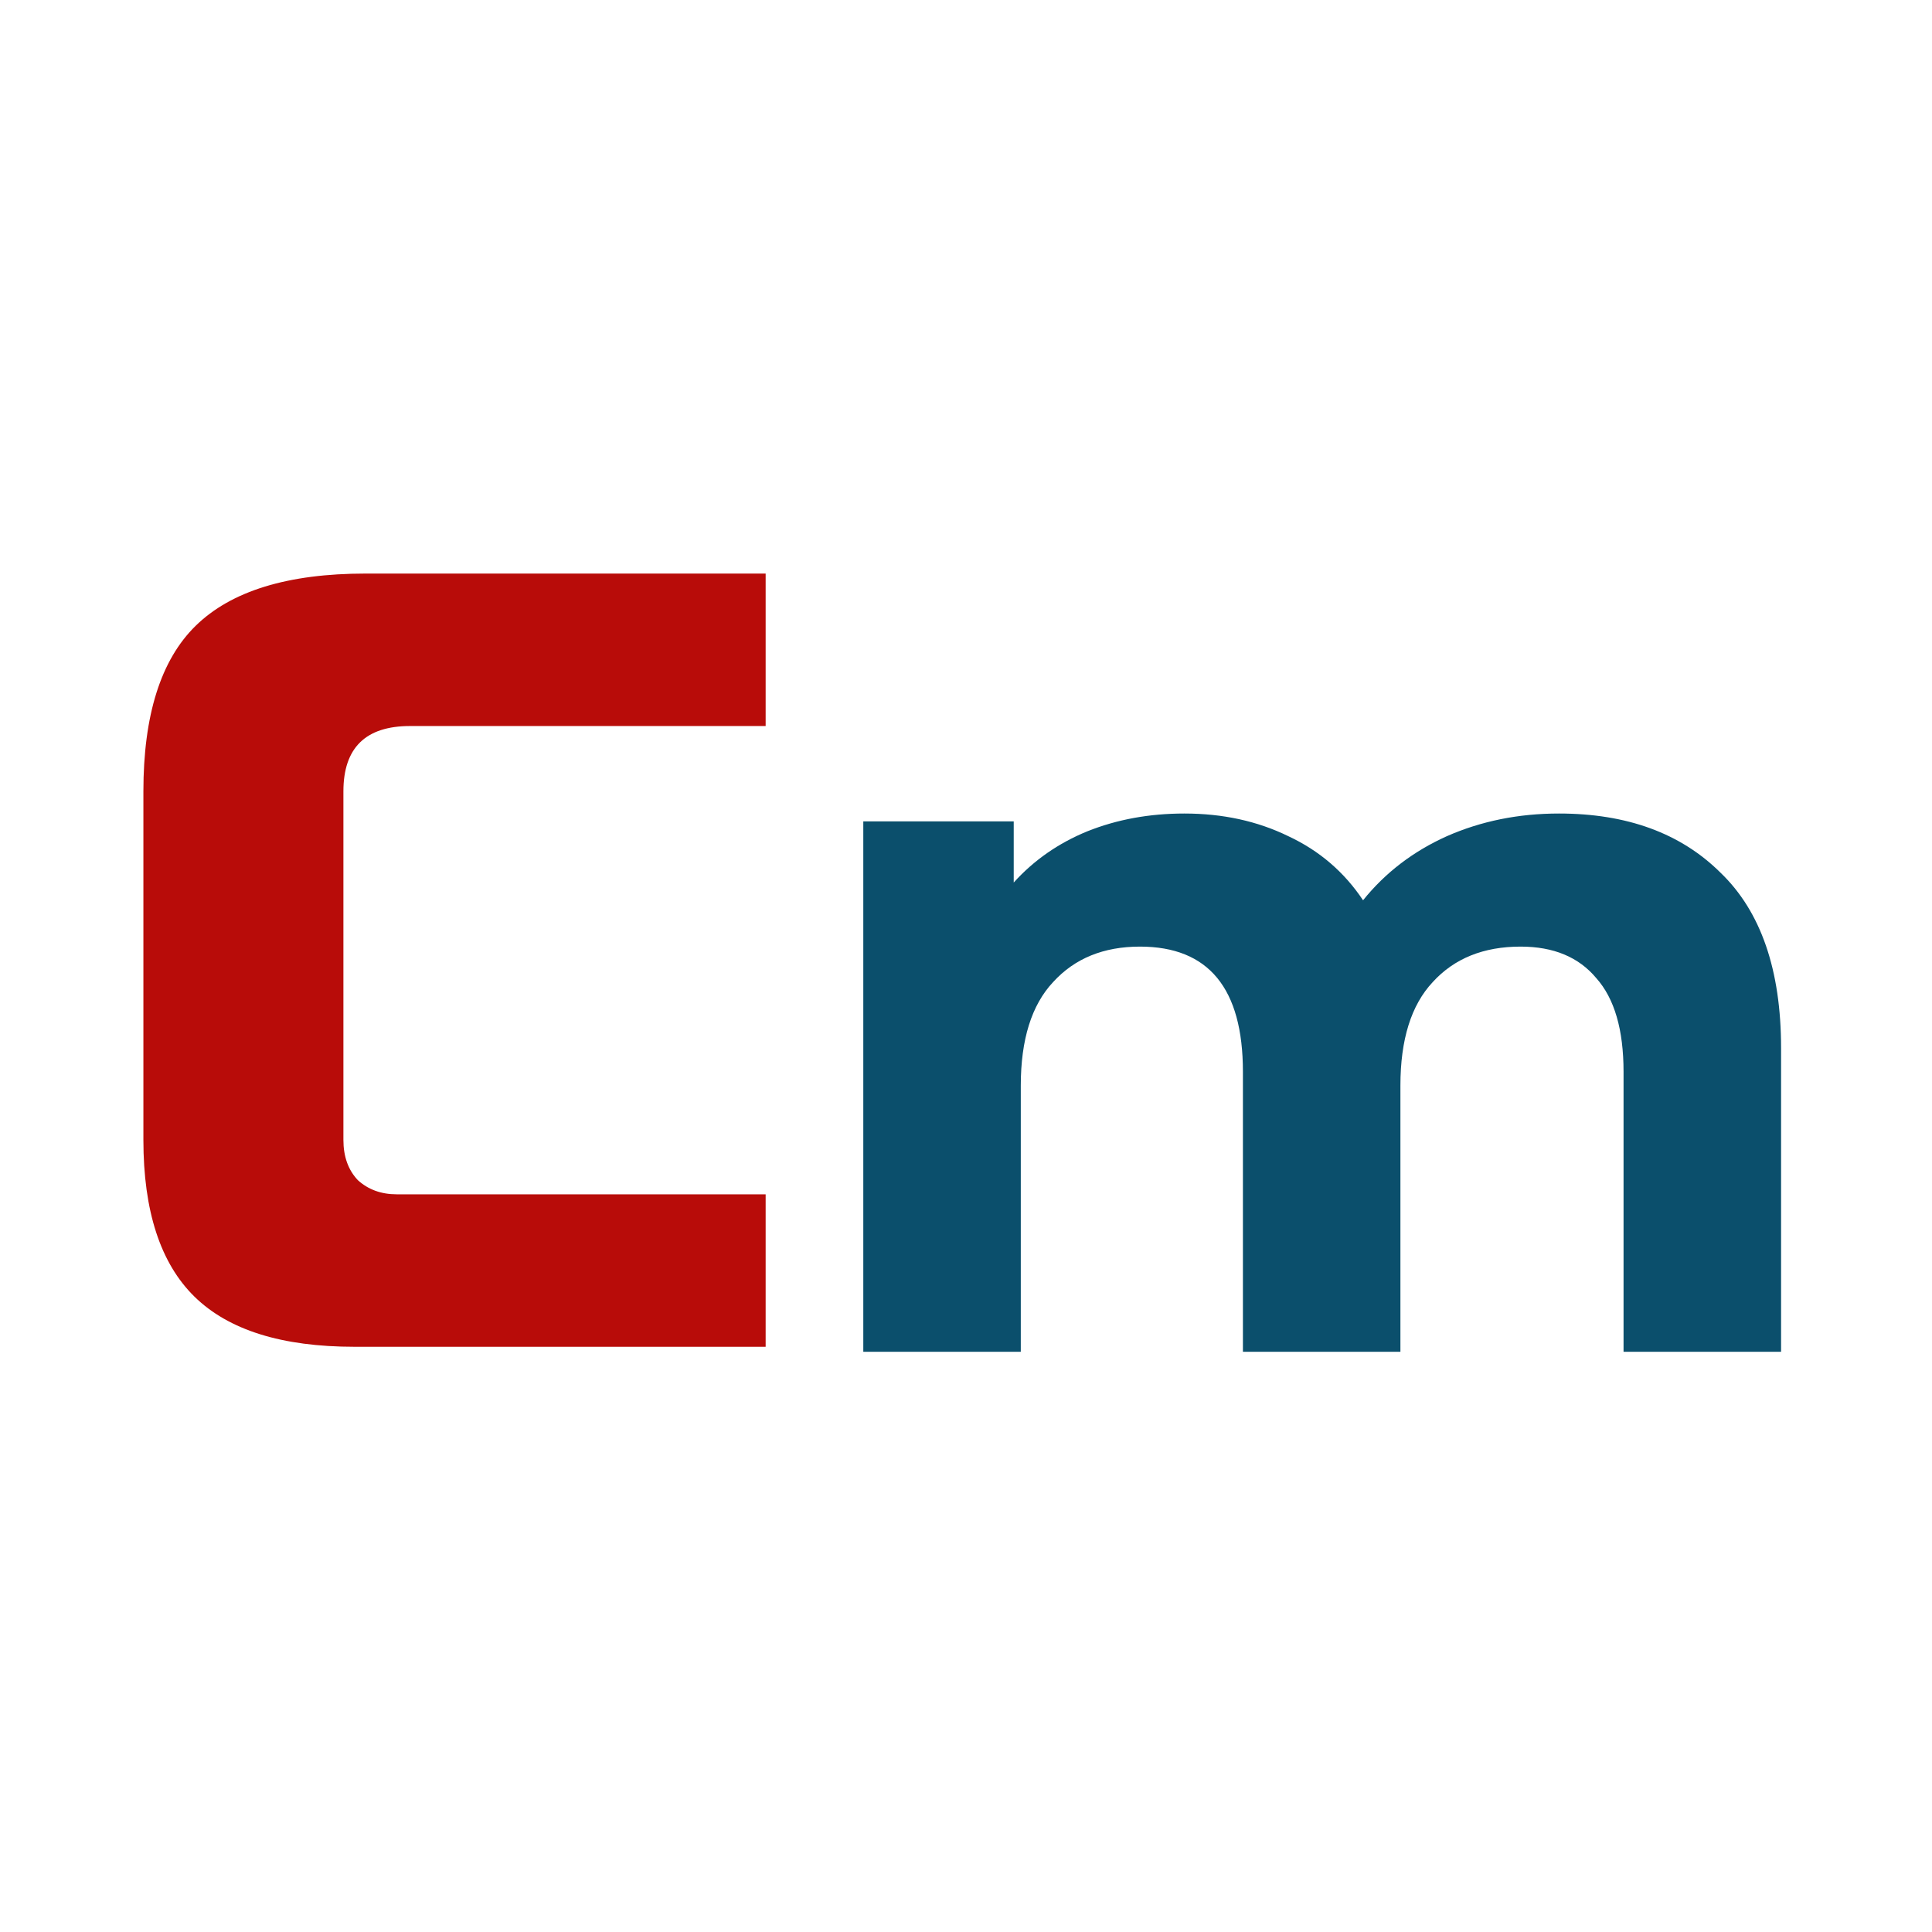 <svg width="256" height="256" viewBox="0 0 256 256" fill="none" xmlns="http://www.w3.org/2000/svg">
<g clip-path="url(#clip0_5654_5973)">
<path d="M206.569 107.796C215.574 107.796 222.711 110.408 227.975 115.633C233.324 120.771 236.002 128.521 236.002 138.884V179.116H215.129V142.019C215.129 136.446 213.924 132.309 211.518 129.61C209.197 126.823 205.855 125.43 201.485 125.43C196.578 125.43 192.698 126.998 189.844 130.132C186.989 133.18 185.562 137.752 185.562 143.848V179.116H164.693V142.019C164.693 130.96 160.146 125.43 151.049 125.43C146.23 125.43 142.397 126.998 139.542 130.132C136.687 133.18 135.26 137.752 135.26 143.848V179.116H114.391V108.841H134.324V116.939C137.002 113.979 140.256 111.714 144.092 110.147C148.014 108.58 152.296 107.796 156.935 107.796C162.018 107.796 166.611 108.797 170.713 110.8C174.815 112.716 178.118 115.546 180.612 119.291C183.555 115.633 187.258 112.803 191.716 110.8C196.267 108.797 201.216 107.796 206.569 107.796Z" fill="#0B4F6C"/>
<path d="M101.453 178.455C80.349 178.455 61.404 178.455 46.975 178.455C37.355 178.455 30.288 176.242 25.773 171.817C21.258 167.392 19 160.465 19 151.037V104.861C19 94.759 21.307 87.448 25.92 82.927C30.632 78.309 38.141 76 48.447 76H101.453V96.202H54.337C48.447 96.202 45.503 99.088 45.503 104.861V151.037C45.503 153.25 46.141 155.03 47.417 156.377C48.791 157.627 50.509 158.253 52.57 158.253C54.631 158.253 59.343 158.253 59.343 158.253H68.079H75.539H86.484H101.453V178.455Z" fill="#B80C09"/>
</g>
<defs>
<clipPath id="clip0_5654_5973">
<rect width="256" height="256" rx="60" fill="white"/>
</clipPath>
</defs>
</svg>
